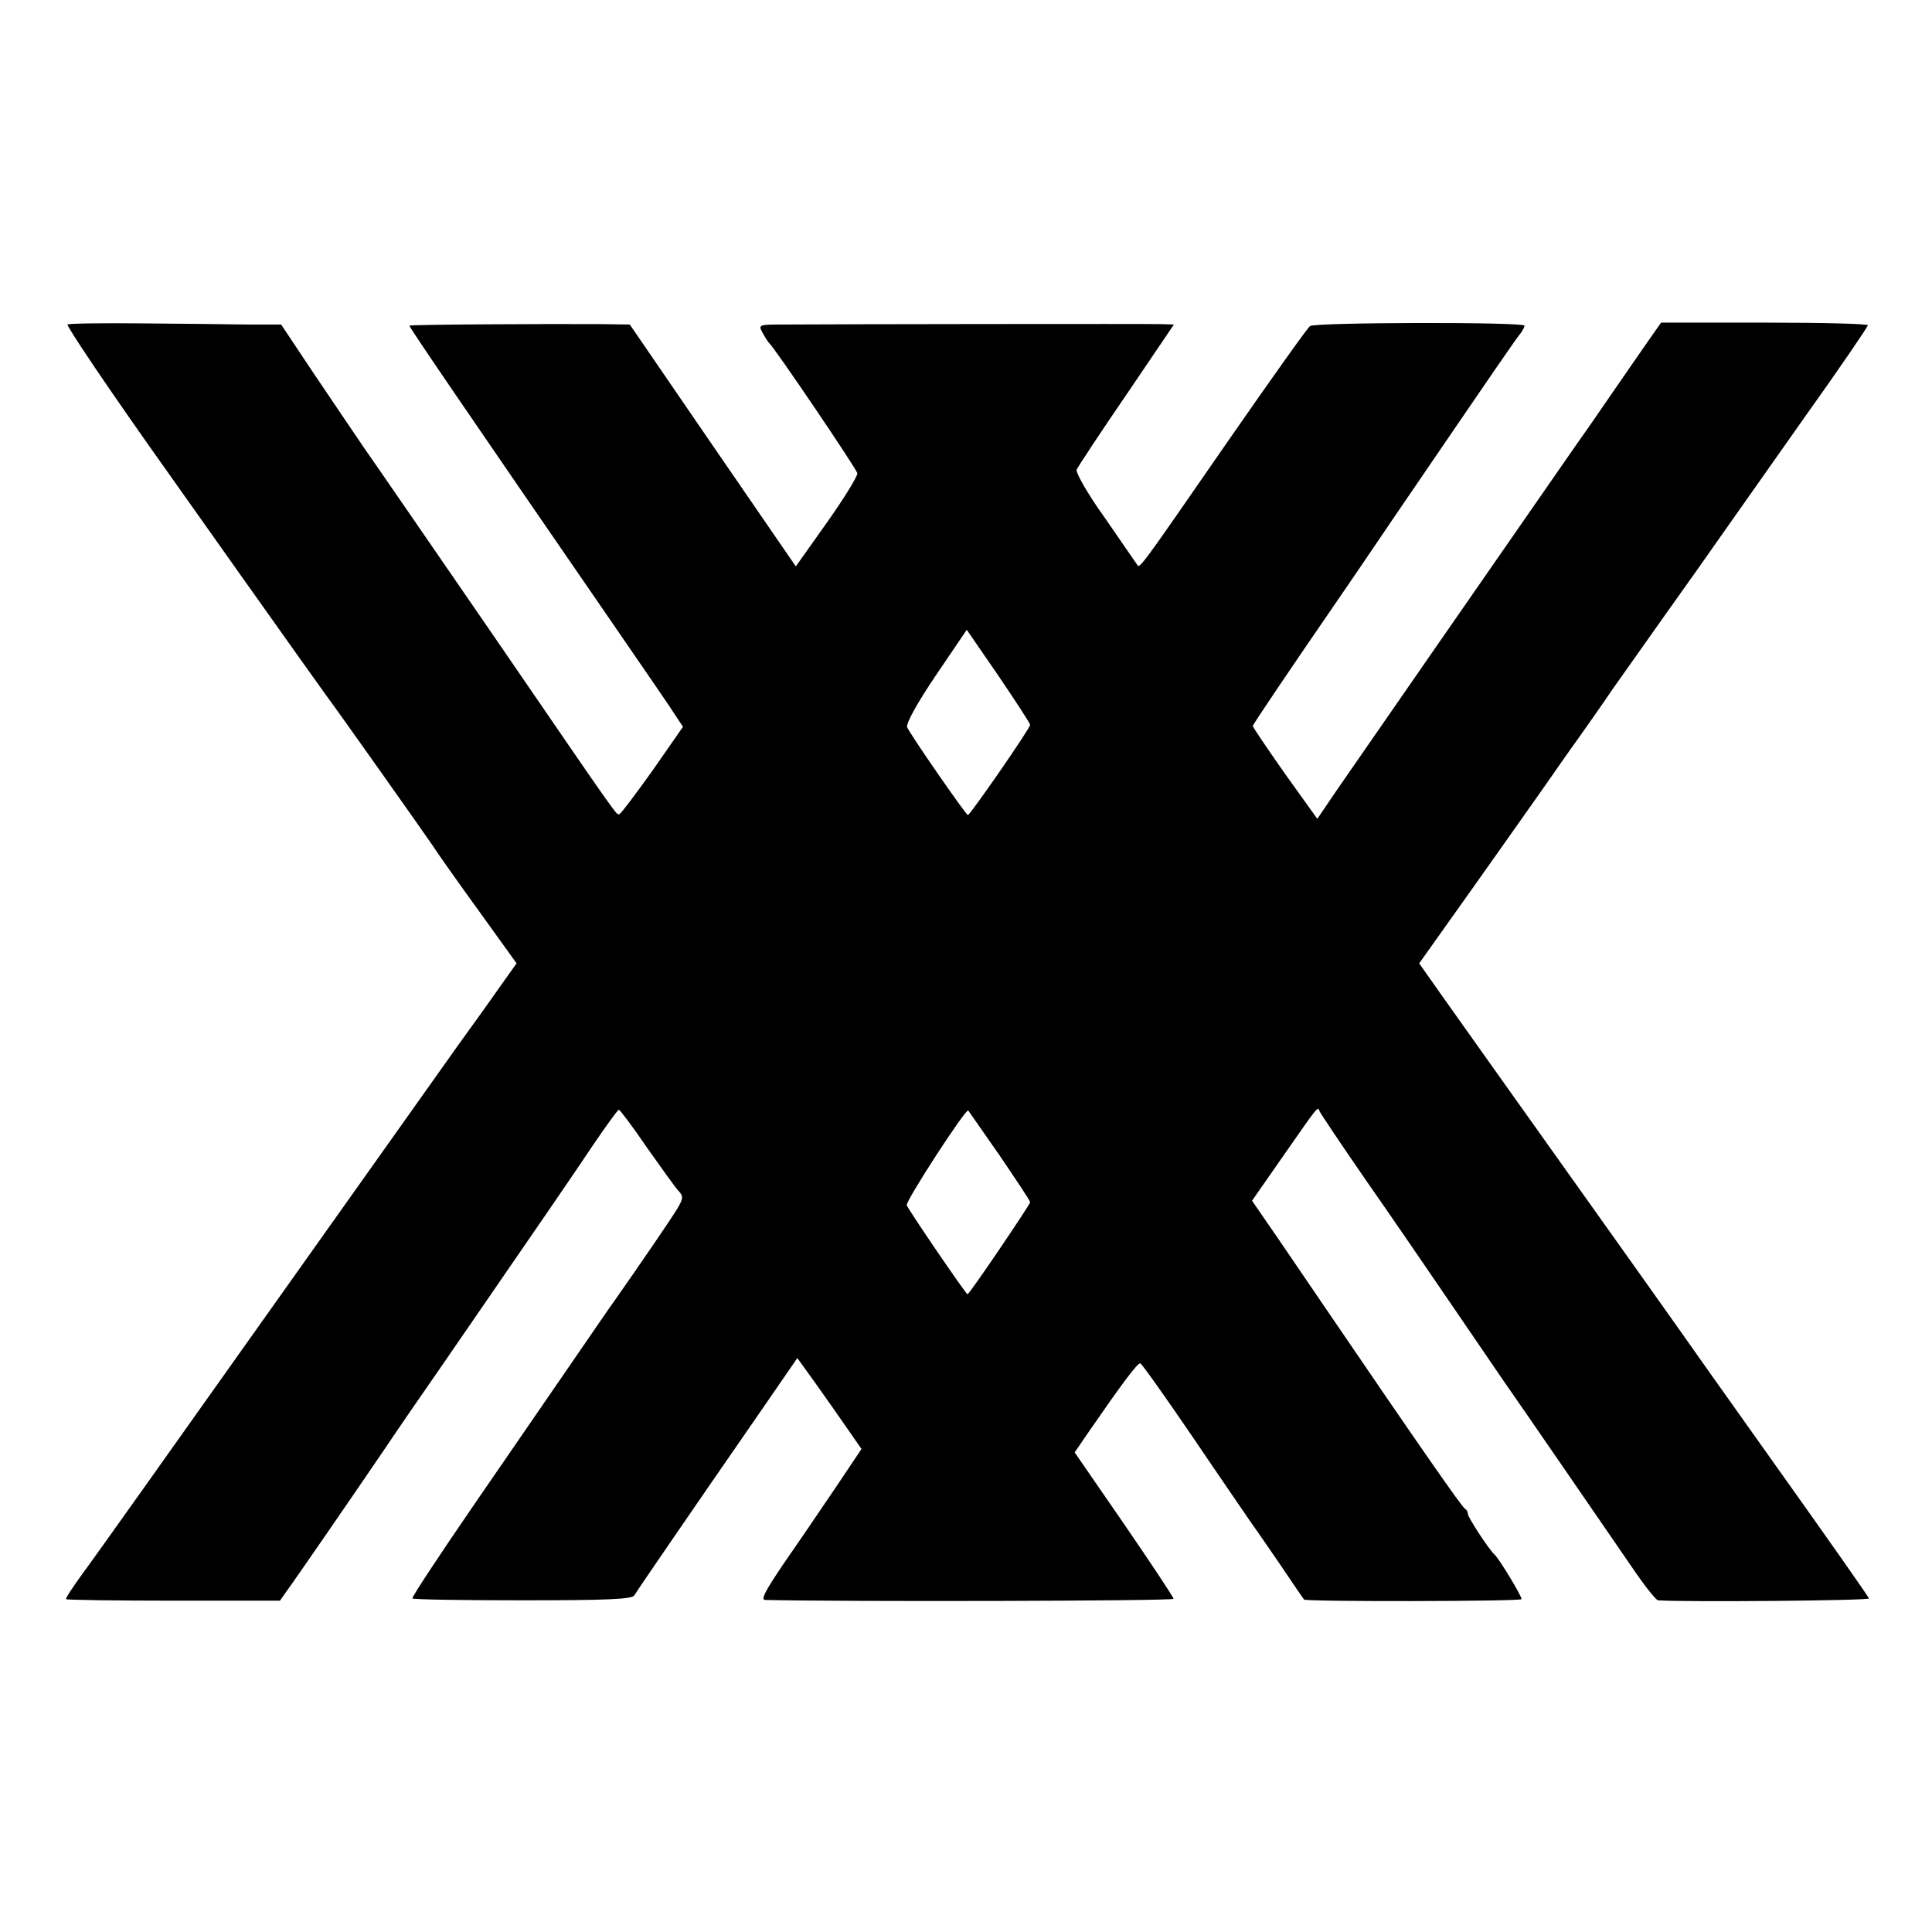 <?xml version="1.0" standalone="no"?>
<!DOCTYPE svg PUBLIC "-//W3C//DTD SVG 20010904//EN"
 "http://www.w3.org/TR/2001/REC-SVG-20010904/DTD/svg10.dtd">
<svg version="1.0" xmlns="http://www.w3.org/2000/svg"
 width="512pt" height="512pt" viewBox="0 0 512 512"
 preserveAspectRatio="xMidYMid meet">
<g transform="translate(0,512) scale(0.1,-0.1)"
fill="#000000" stroke="none">
<path d="M179 4260 c-4 -3 113 -177 261 -385 148 -209 274 -387 280 -395 24
-34 132 -186 146 -205 30 -40 257 -361 280 -395 12 -19 68 -98 123 -174 l100
-139 -47 -66 c-25 -36 -74 -104 -108 -151 -33 -47 -260 -366 -504 -710 -244
-344 -464 -654 -491 -690 -26 -36 -46 -66 -44 -68 2 -2 130 -4 285 -4 l282 0
16 23 c25 34 173 249 258 374 41 61 109 160 151 220 280 407 345 501 403 588
36 53 67 96 70 96 3 0 37 -45 75 -101 39 -55 76 -107 84 -115 12 -13 12 -19
-4 -46 -17 -28 -97 -145 -165 -242 -12 -16 -63 -91 -114 -165 -51 -74 -168
-244 -260 -378 -92 -134 -166 -246 -163 -248 3 -3 135 -5 293 -5 224 0 289 3
295 13 8 14 166 244 330 481 l102 148 49 -68 c27 -38 65 -92 85 -121 l36 -52
-69 -103 c-38 -56 -99 -146 -136 -199 -50 -74 -63 -98 -50 -98 201 -5 1082 -3
1082 3 0 4 -59 93 -131 198 l-131 190 39 57 c87 126 128 181 135 179 4 -1 67
-90 140 -197 73 -108 140 -205 148 -217 8 -11 44 -63 79 -114 35 -52 65 -96
67 -98 5 -6 574 -5 576 1 3 5 -59 107 -71 118 -15 13 -71 99 -71 108 0 6 -4
12 -8 14 -6 2 -118 162 -367 528 -28 41 -84 123 -124 182 l-73 106 83 119 c96
138 91 131 96 118 2 -5 56 -86 121 -180 65 -93 167 -242 227 -330 60 -88 123
-180 140 -205 45 -64 268 -389 339 -492 33 -49 64 -88 70 -89 65 -5 561 -1
559 5 -1 4 -111 161 -245 349 -134 188 -254 358 -268 378 -14 20 -144 203
-290 408 -146 205 -293 412 -327 460 l-62 88 145 204 c79 112 165 233 190 269
25 36 64 92 88 125 23 33 63 89 87 125 25 36 91 128 145 205 55 77 120 169
145 205 25 36 123 174 217 308 95 133 172 246 172 250 0 4 -123 7 -274 7
l-274 0 -42 -60 c-23 -33 -88 -127 -145 -210 -58 -82 -109 -157 -115 -165 -93
-134 -517 -745 -556 -802 l-53 -78 -86 120 c-47 67 -85 123 -85 126 0 4 111
168 215 319 23 33 95 139 160 235 273 400 325 476 335 487 5 7 10 16 10 20 0
10 -552 9 -568 -1 -6 -3 -103 -140 -217 -304 -249 -360 -234 -339 -243 -326
-4 5 -42 61 -85 123 -44 61 -76 118 -74 126 3 7 62 97 132 199 l126 186 -33 1
c-33 1 -858 0 -996 -1 -72 0 -73 0 -61 -22 7 -13 15 -25 18 -28 12 -9 230
-331 233 -344 2 -6 -34 -65 -80 -130 l-83 -117 -220 320 -220 321 -72 1 c-144
1 -511 -1 -512 -4 -2 -2 135 -203 557 -816 73 -106 141 -205 150 -220 l18 -27
-80 -115 c-45 -63 -84 -115 -88 -116 -9 -3 11 -31 -327 462 -159 231 -315 458
-348 505 -32 47 -95 140 -140 207 l-82 123 -90 0 c-49 1 -175 2 -278 3 -104 1
-193 0 -198 -3z m2551 -1061 c0 -9 -159 -239 -165 -239 -5 0 -154 215 -161
233 -3 10 26 63 76 137 l82 121 84 -122 c46 -68 84 -126 84 -130z m-81 -1141
c44 -65 81 -120 81 -124 0 -6 -161 -244 -166 -244 -4 0 -155 221 -161 236 -4
10 157 258 163 251 1 -1 38 -55 83 -119z"/>
</g>
</svg>
